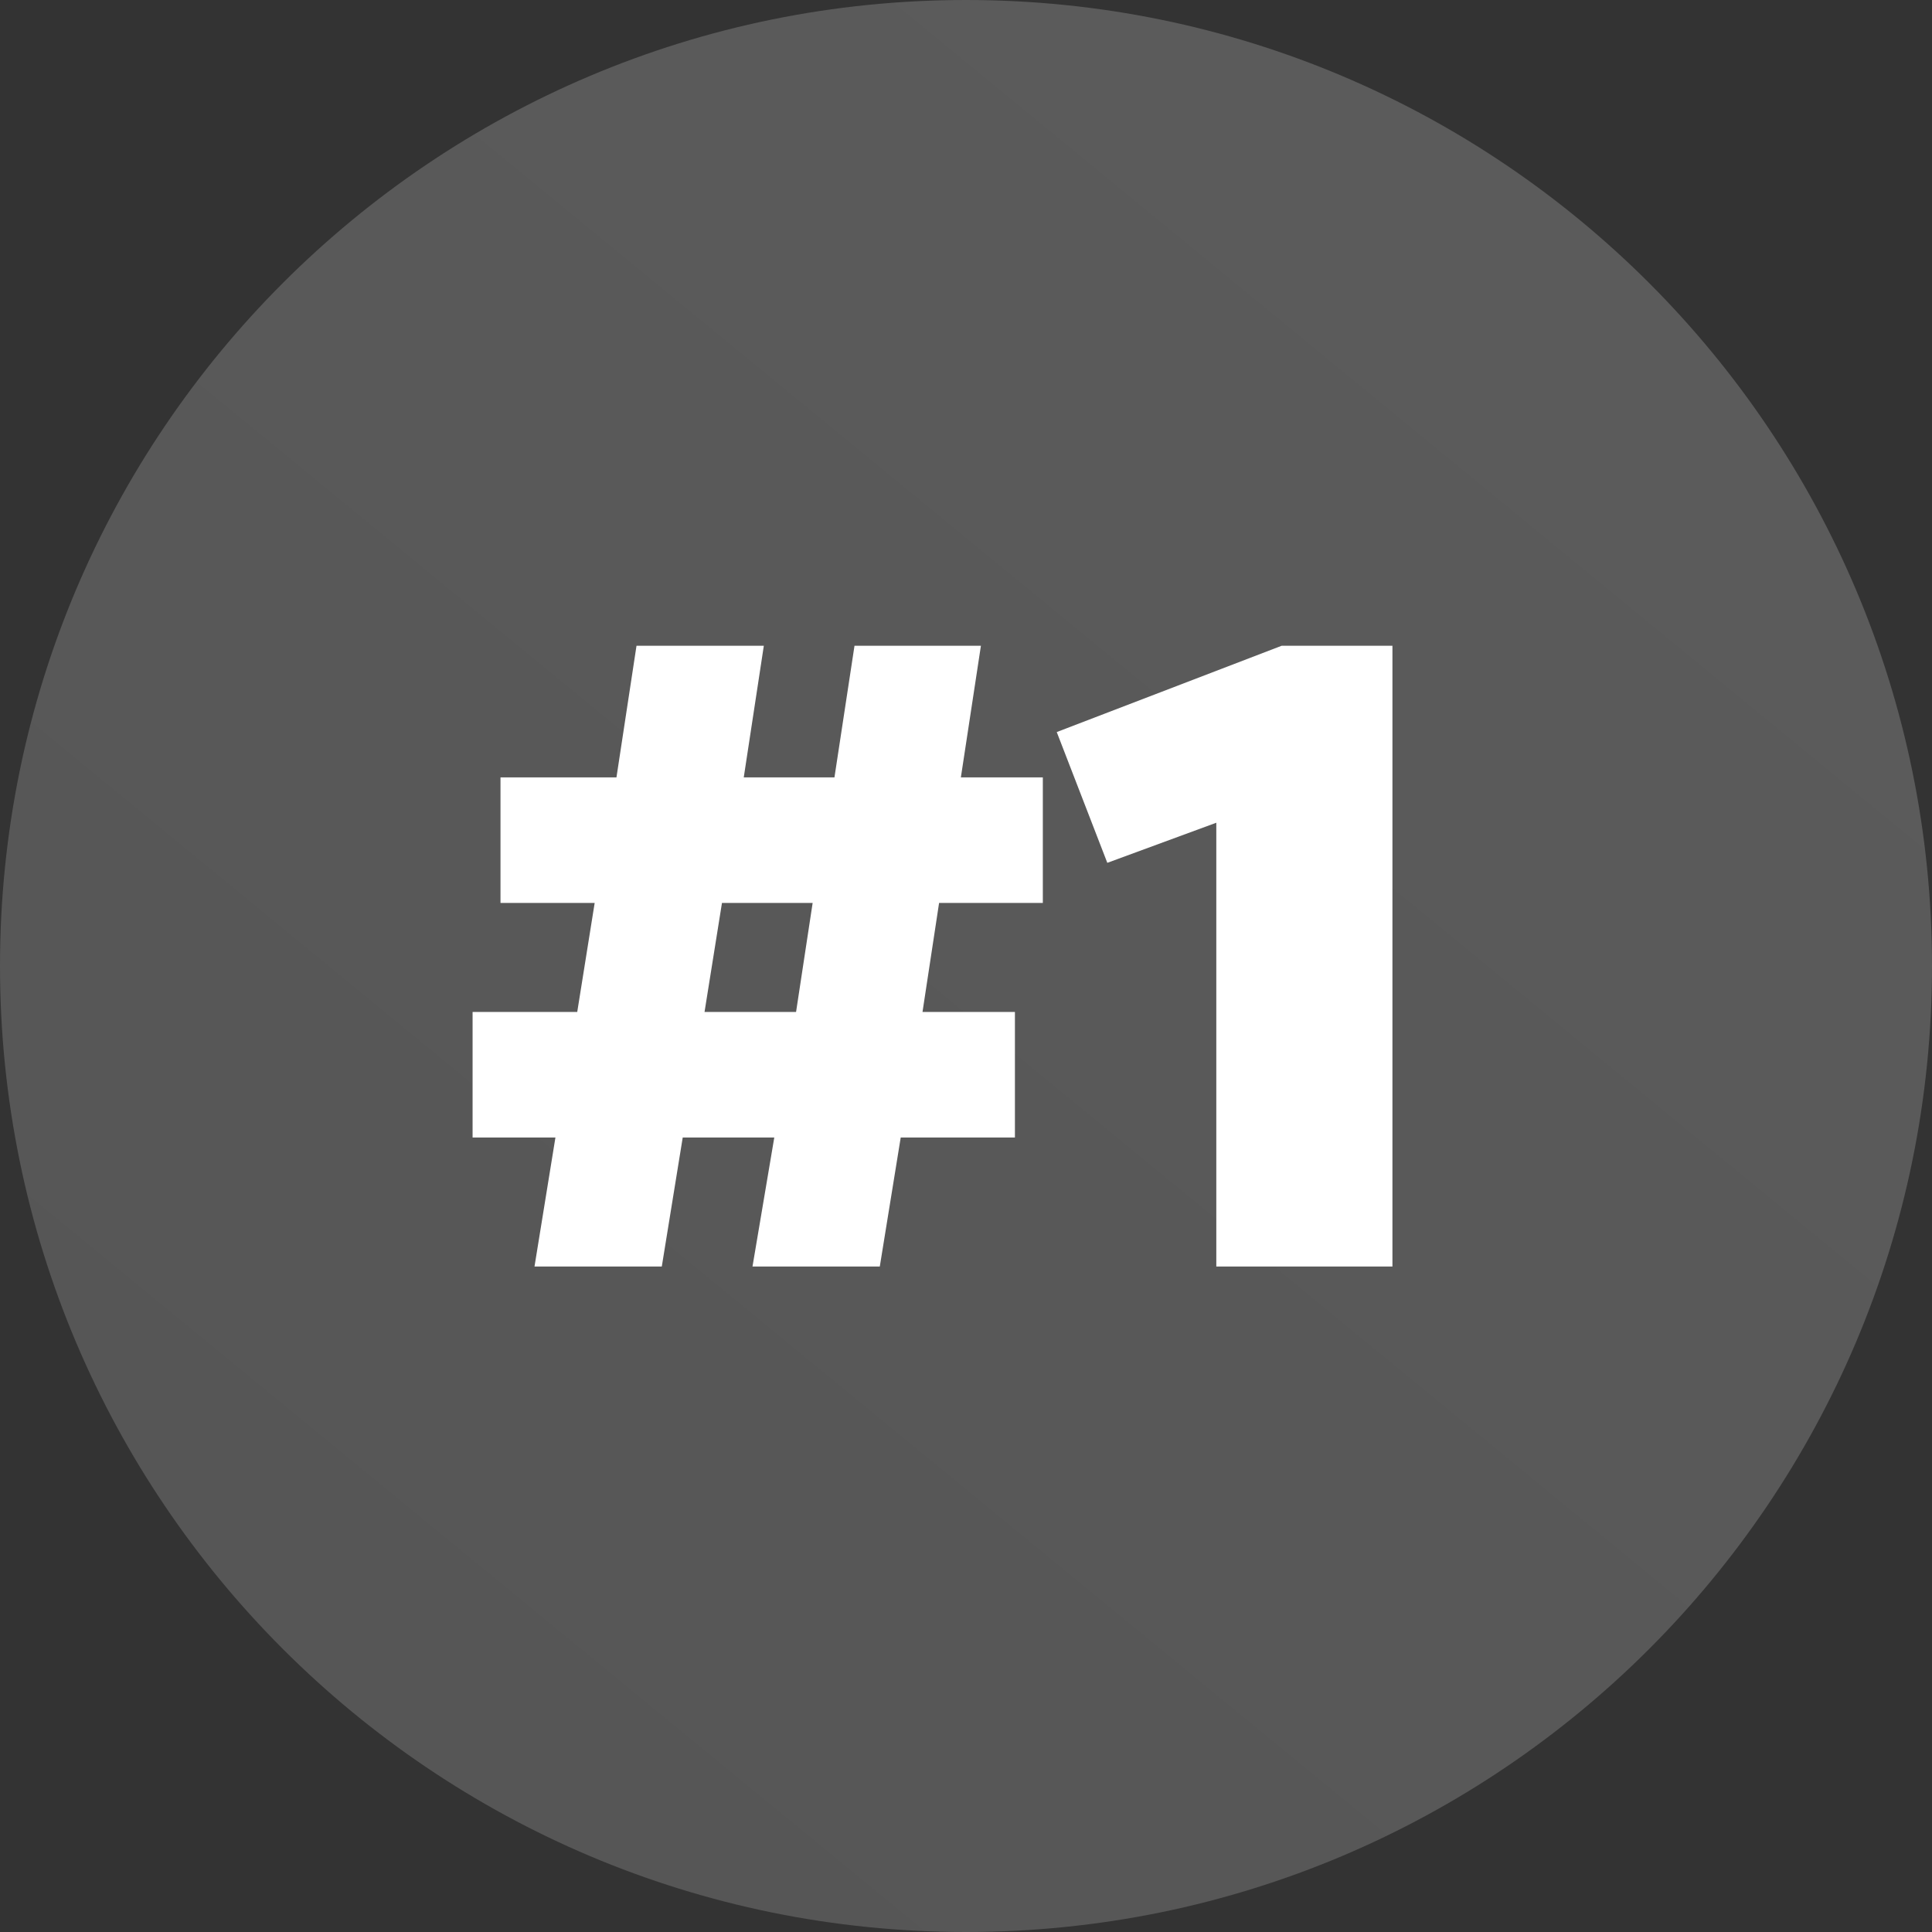 <?xml version="1.0" encoding="UTF-8"?> <svg xmlns="http://www.w3.org/2000/svg" width="90" height="90" viewBox="0 0 90 90" fill="none"><rect x="0" y="0" width="90" height="90" fill="#333333" stroke="none"/><path opacity="0.2" d="M90 45C90 69.853 69.853 90 45 90C20.147 90 0 69.853 0 45C0 20.147 20.147 0 45 0C69.853 0 90 20.147 90 45Z" fill="url(#paint0_linear_327_212)"></path><path d="M48.579 42.063H43.746L42.974 47.14H47.279V52.989H41.959L40.984 59H35.054L36.069 52.989H31.804L30.829 59H24.899L25.874 52.989H22.015V47.14H26.89L27.702 42.063H23.315V36.214H28.717L29.651 30.081H35.582L34.647 36.214H38.872L39.806 30.081H45.695L44.761 36.214H48.579V42.063ZM32.82 47.14H37.084L37.856 42.063H33.632L32.82 47.14ZM56.66 59V38.326L51.583 40.194L49.227 34.102L59.707 30.081H64.865V59H56.66Z" fill="white"></path><defs><linearGradient id="paint0_linear_327_212" x1="8.053" y1="90" x2="81.947" y2="1.38533e-06" gradientUnits="userSpaceOnUse"><stop stop-color="#DDDDDD"></stop><stop offset="1" stop-color="white"></stop></linearGradient></defs></svg> 